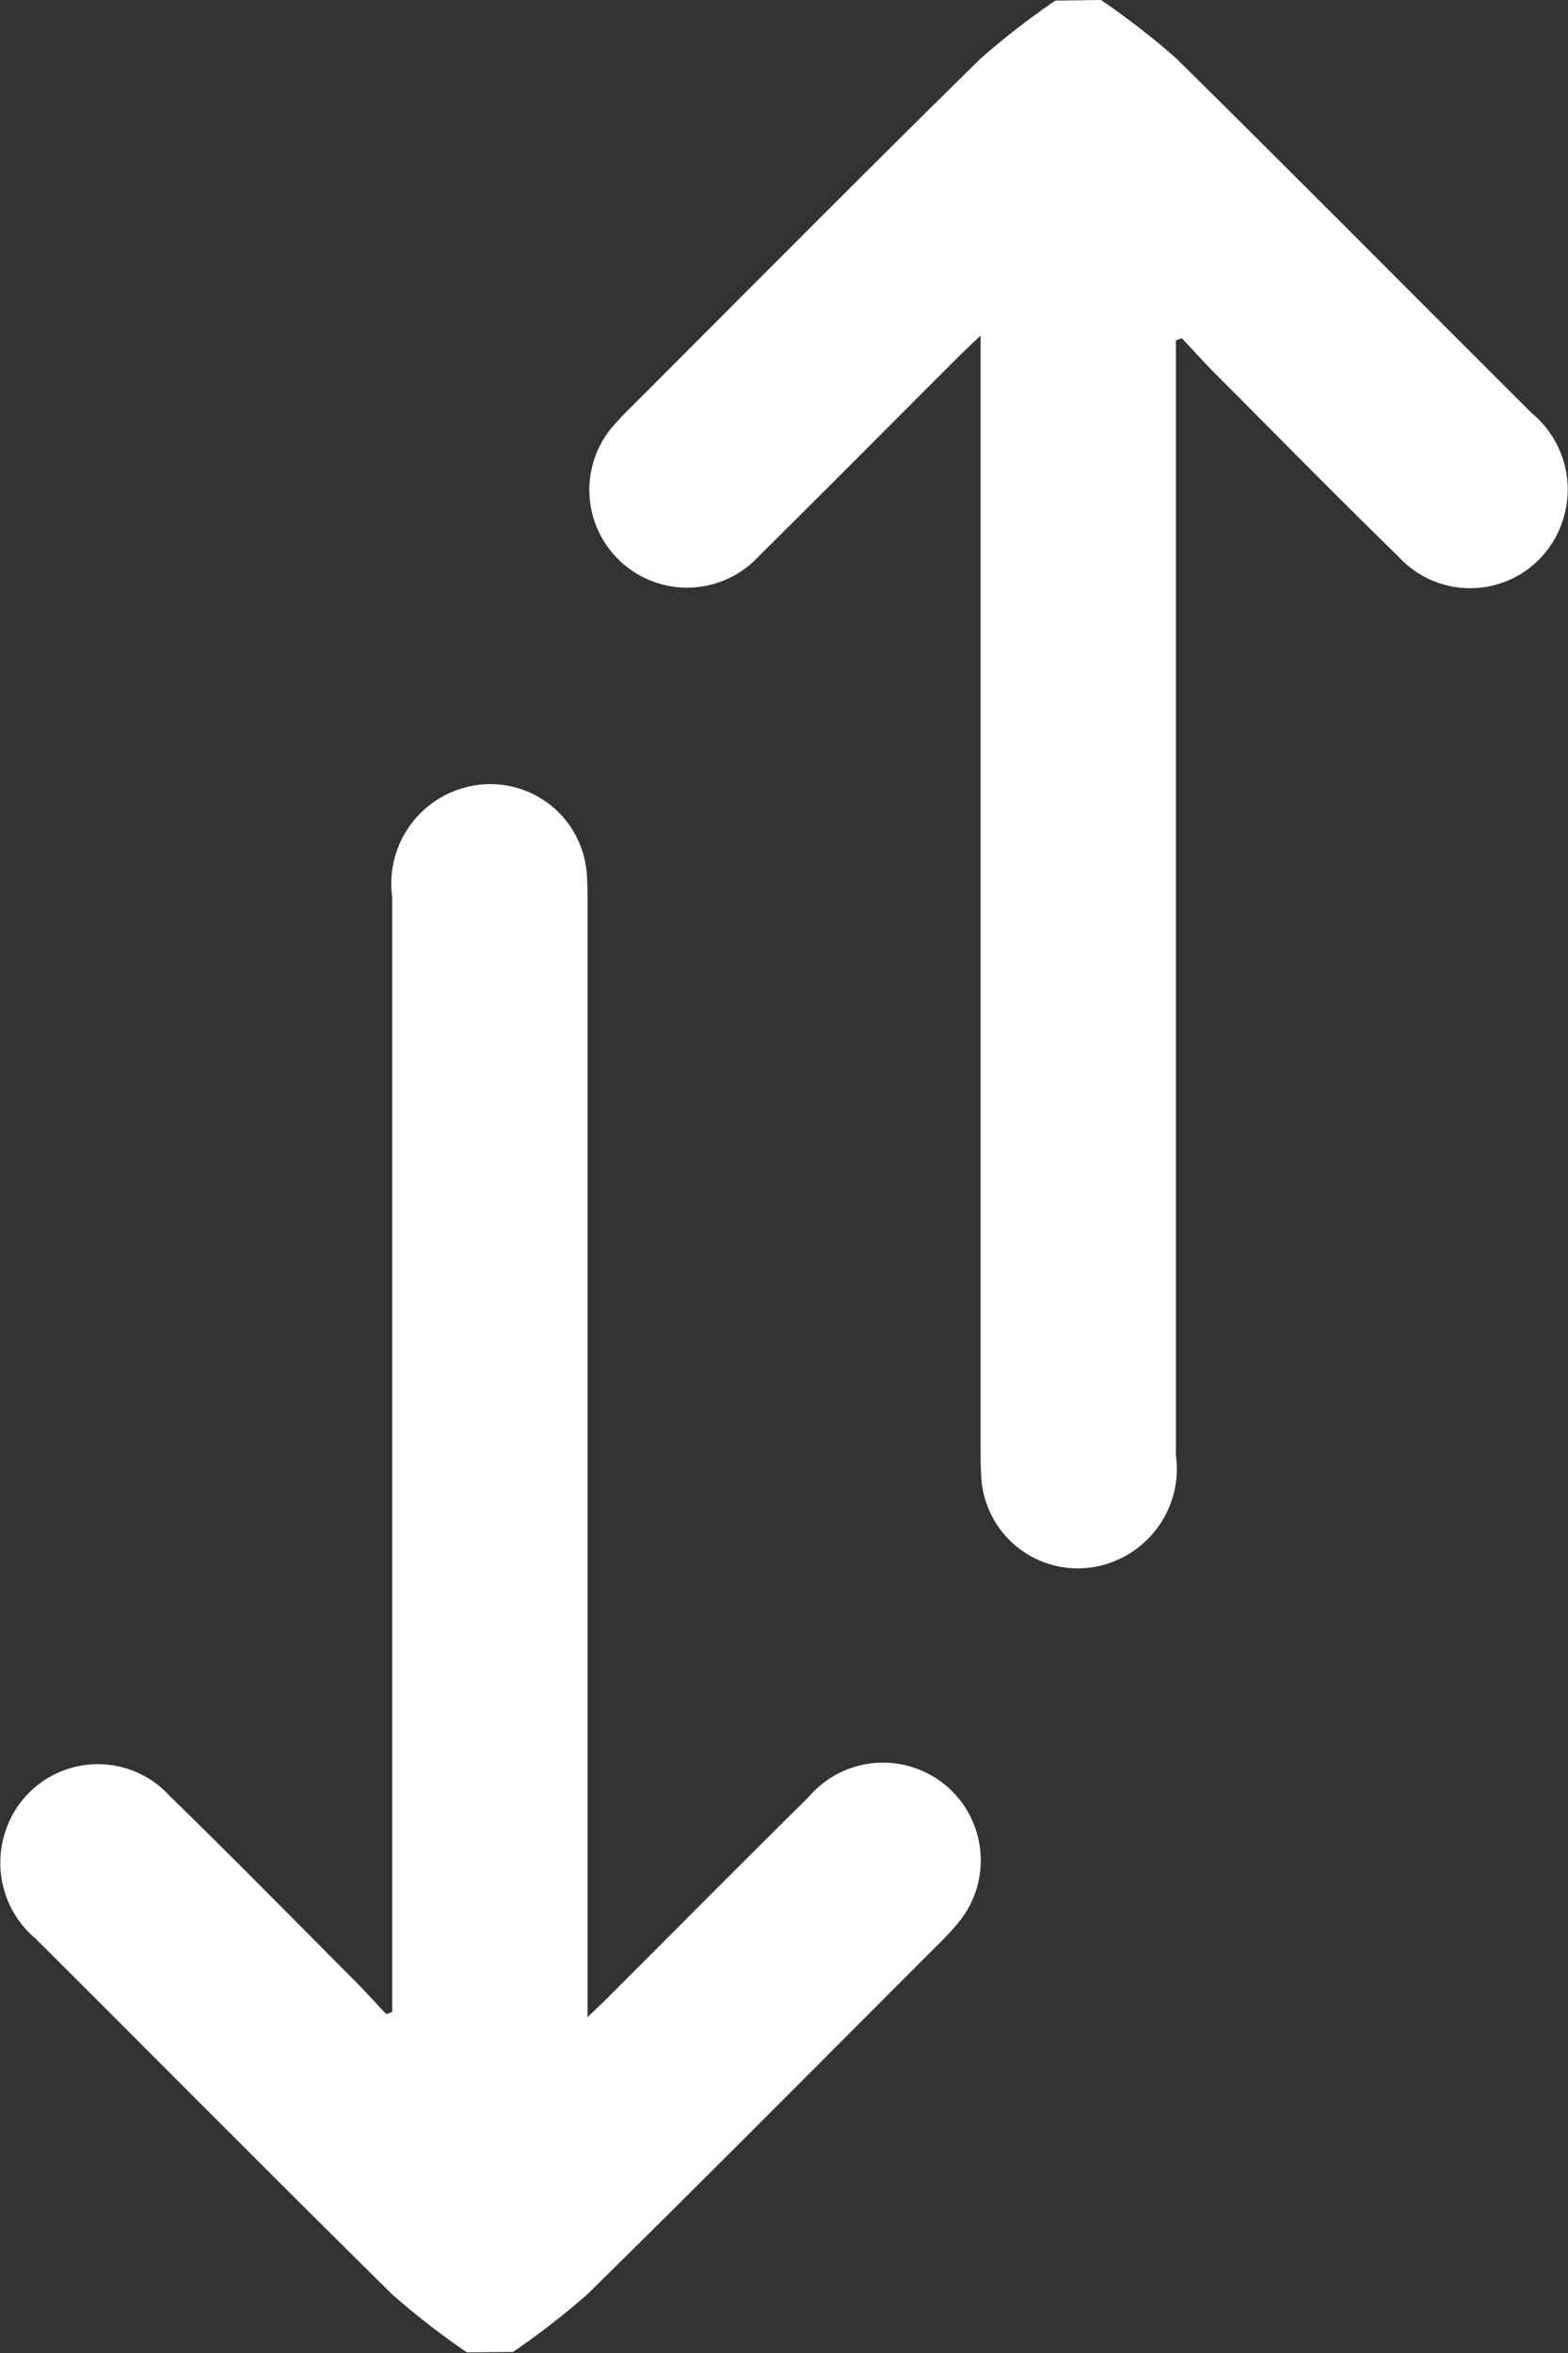<svg xmlns="http://www.w3.org/2000/svg" width="10.798" height="16.202" viewBox="0 0 10.798 16.202"><rect x="0" y="0" width="10.798" height="16.202" fill="#333333" stroke="none"/><g id="Group_3883" data-name="Group 3883" transform="translate(-162.121 -216.69)"><path id="Path_9621" data-name="Path 9621" d="M268.075 216.69a5.3 5.3.0 01.516.4c.822.811 1.635 1.632 2.453 2.447a.682.682.0 01.208.745.669.669.0 01-1.129.24c-.423-.412-.837-.834-1.254-1.252-.081-.081-.158-.167-.237-.251l-.041.014v.178q0 3.749.0 7.5a.686.686.0 01-.463.743.666.666.0 01-.877-.584c-.005-.074-.005-.148-.005-.221q0-3.718.0-7.435V219c-.066.063-.105.1-.143.137-.459.458-.915.919-1.377 1.375a.673.673.0 01-1.028-.868 2.022 2.022.0 01.14-.15c.8-.8 1.6-1.607 2.407-2.4a5.307 5.307.0 01.516-.4z" transform="translate(-98.372 0)" fill="#fff" fill-rule="evenodd"/><path id="Path_9622" data-name="Path 9622" d="M165.336 364.1a5.3 5.3.0 01-.515-.4c-.822-.811-1.635-1.632-2.453-2.447a.683.683.0 01-.208-.745.669.669.0 011.129-.24c.423.412.837.834 1.254 1.252.081.081.158.167.238.251l.041-.014v-.178q0-3.749.0-7.5a.684.684.0 01.478-.747.666.666.0 01.862.589c.005.073.005.148.005.221q0 3.718.0 7.436v.214c.066-.064.106-.1.144-.139.459-.458.915-.919 1.377-1.375a.673.673.0 011.028.869 2.032 2.032.0 01-.14.15c-.8.8-1.6 1.607-2.407 2.4a5.3 5.3.0 01-.515.4z" transform="translate(0 -131.213)" fill="#fff" fill-rule="evenodd"/></g></svg>